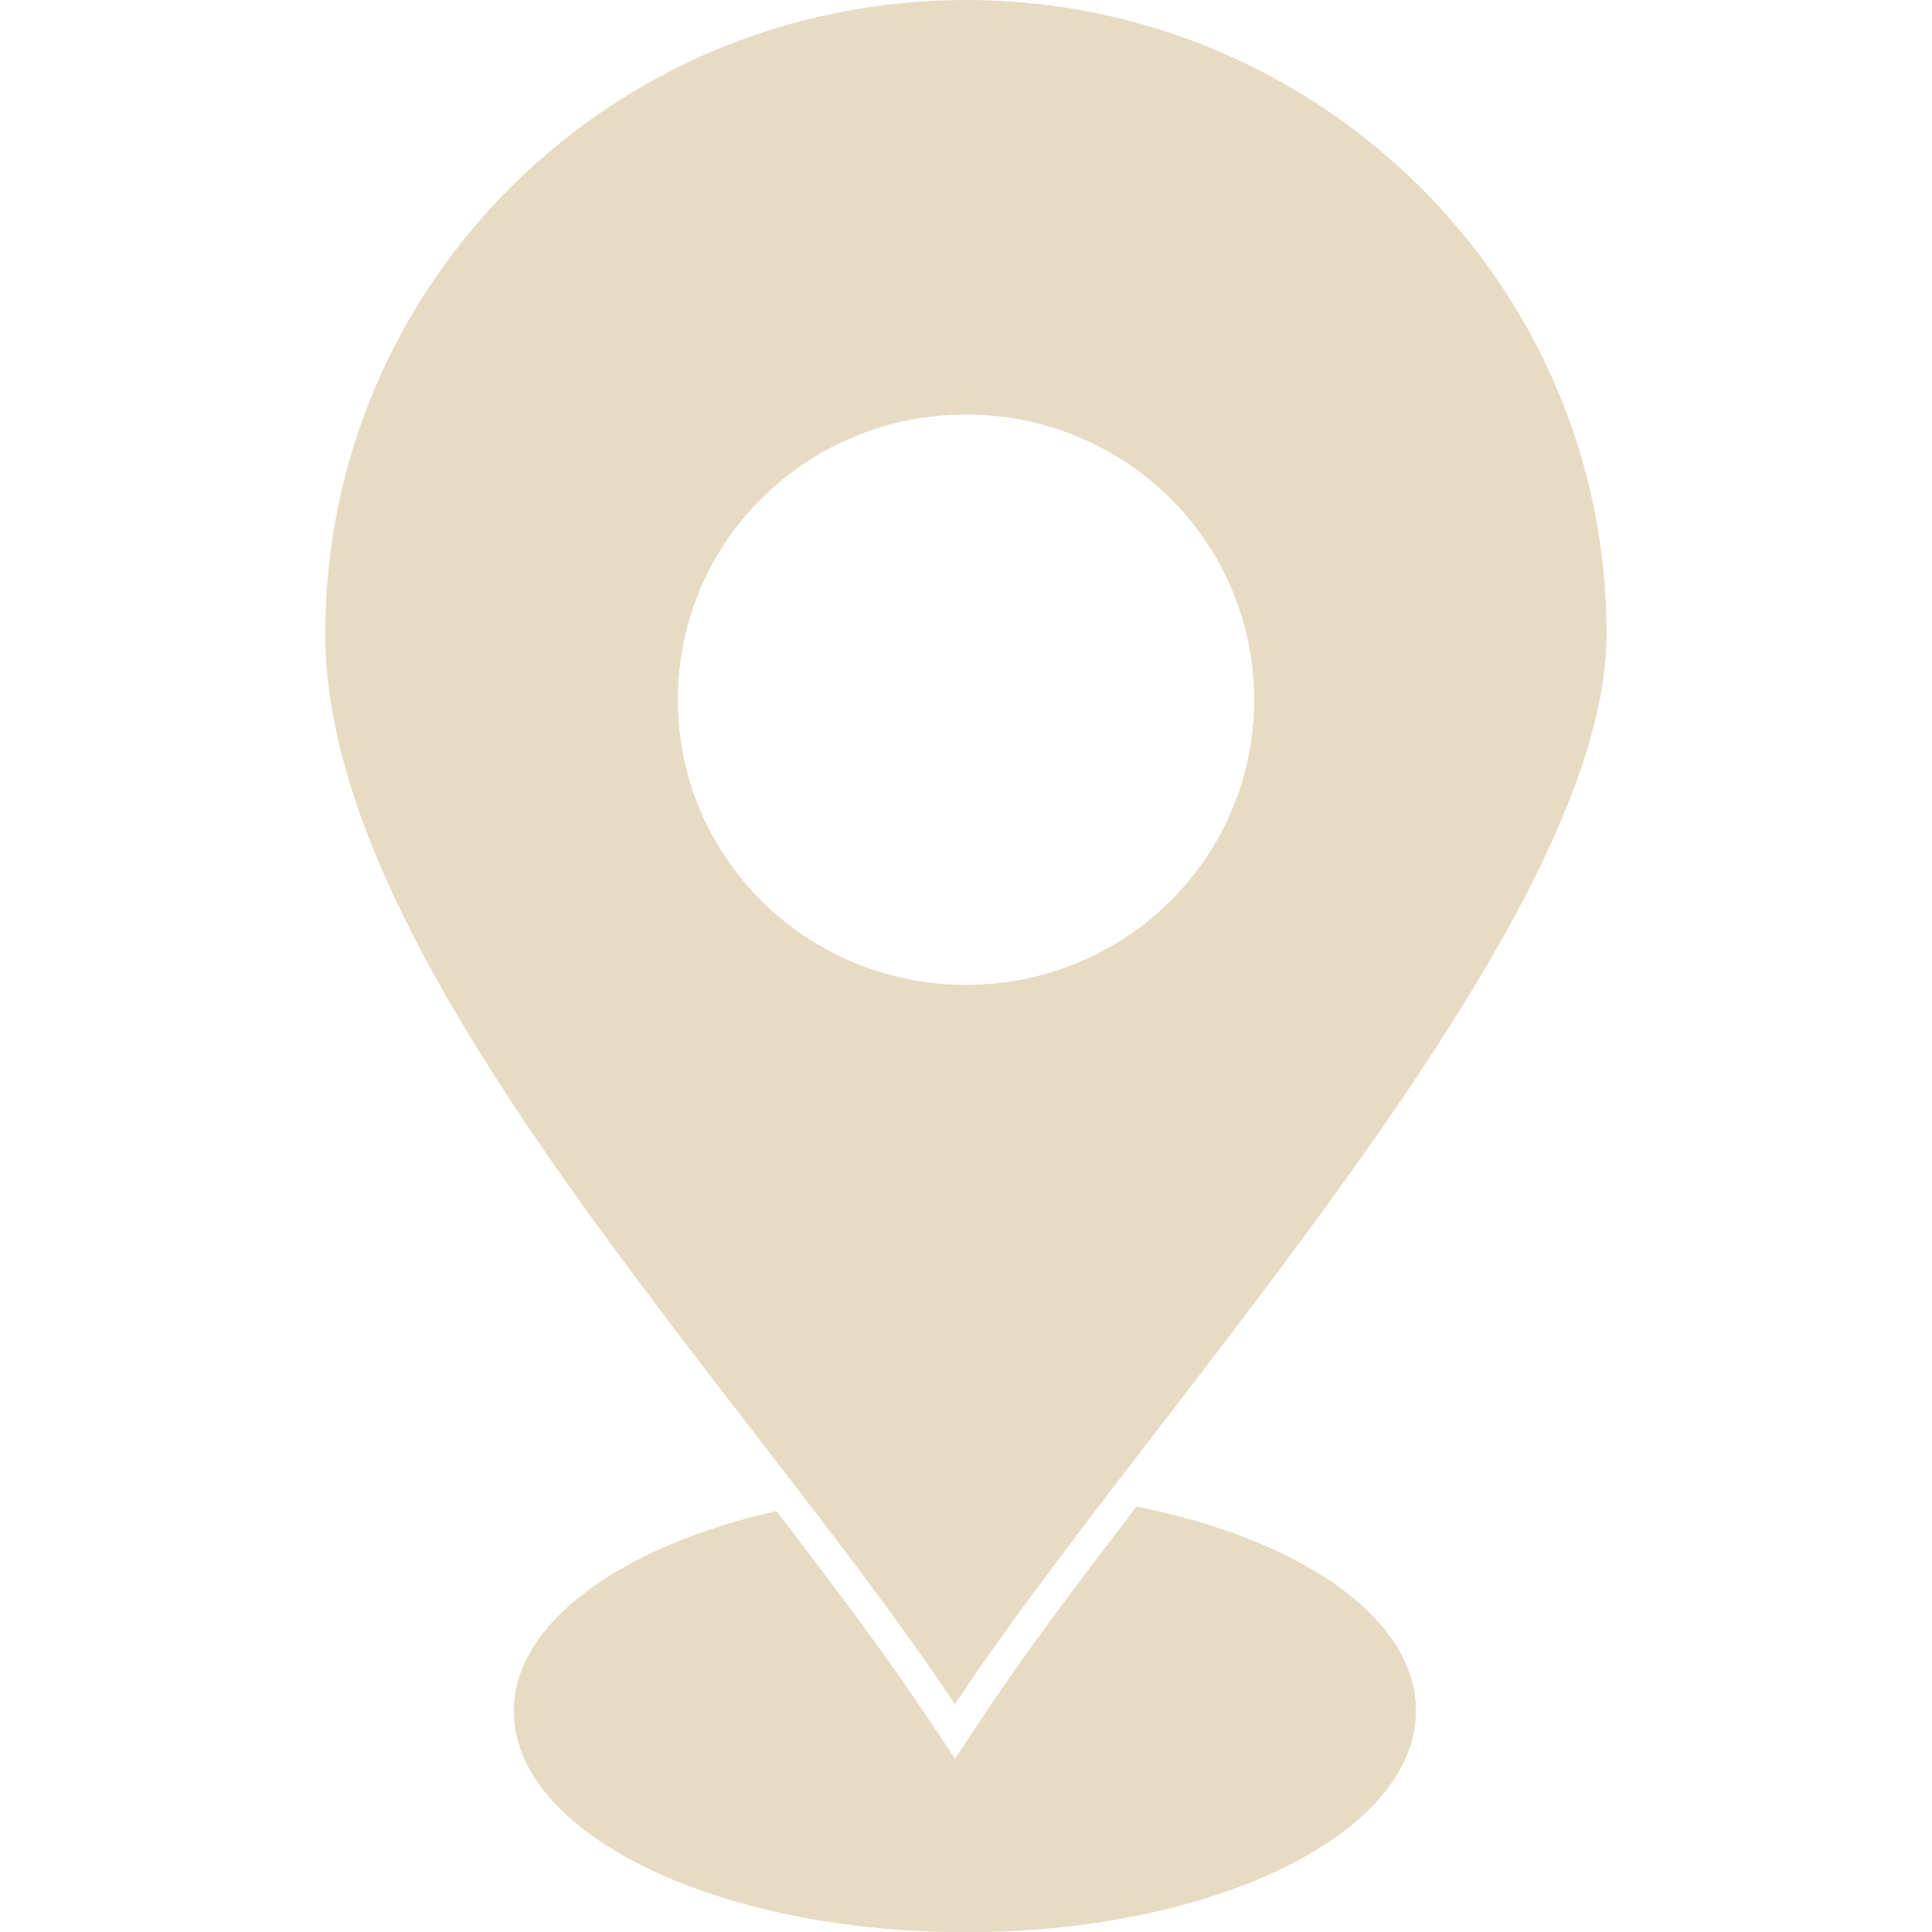 <svg xmlns="http://www.w3.org/2000/svg" xmlns:xlink="http://www.w3.org/1999/xlink" width="1000" zoomAndPan="magnify" viewBox="0 0 750 750" height="1000" preserveAspectRatio="xMidYMid meet" version="1.2"><defs><clipPath id="04874e8e8d"><path d="M 126.254 0 L 623.68 0 L 623.68 662 L 126.254 662 Z M 126.254 0 "/></clipPath></defs><g id="58c341734a"><g clip-rule="nonzero" clip-path="url(#04874e8e8d)"><path style=" stroke:none;fill-rule:evenodd;fill:#e7dbc3;fill-opacity:1;" d="M 375.031 0 C 511.797 0 623.68 109.844 623.68 246.074 C 623.68 359.312 445.562 548.336 370.707 661.562 C 288.938 538.941 126.254 374.613 126.254 246.074 C 126.262 109.836 237.34 0 375.031 0 Z M 375.031 160.926 C 313.02 160.926 263.145 210.34 263.145 271.598 C 263.145 332.926 313.02 382.312 375.031 382.312 C 436.934 382.312 486.855 332.906 486.855 271.598 C 486.855 210.34 436.926 160.926 375.031 160.926 "/></g><path style=" stroke:none;fill-rule:evenodd;fill:#e7dbc3;fill-opacity:1;" d="M 441.223 584.809 C 505.332 597.715 549.676 628.262 549.676 664.125 C 549.676 711.766 471.402 750.082 375.031 750.082 C 277.738 750.082 199.449 711.766 199.449 664.125 C 199.449 629.852 241.66 600.031 301.406 586.598 C 302.809 588.418 304.207 590.238 305.605 592.066 C 324.617 616.895 343.598 642.035 360.957 668.066 L 370.746 682.746 L 380.484 668.027 C 398.582 640.652 418.746 614.191 438.68 588.141 L 441.223 584.809 "/></g></svg>
